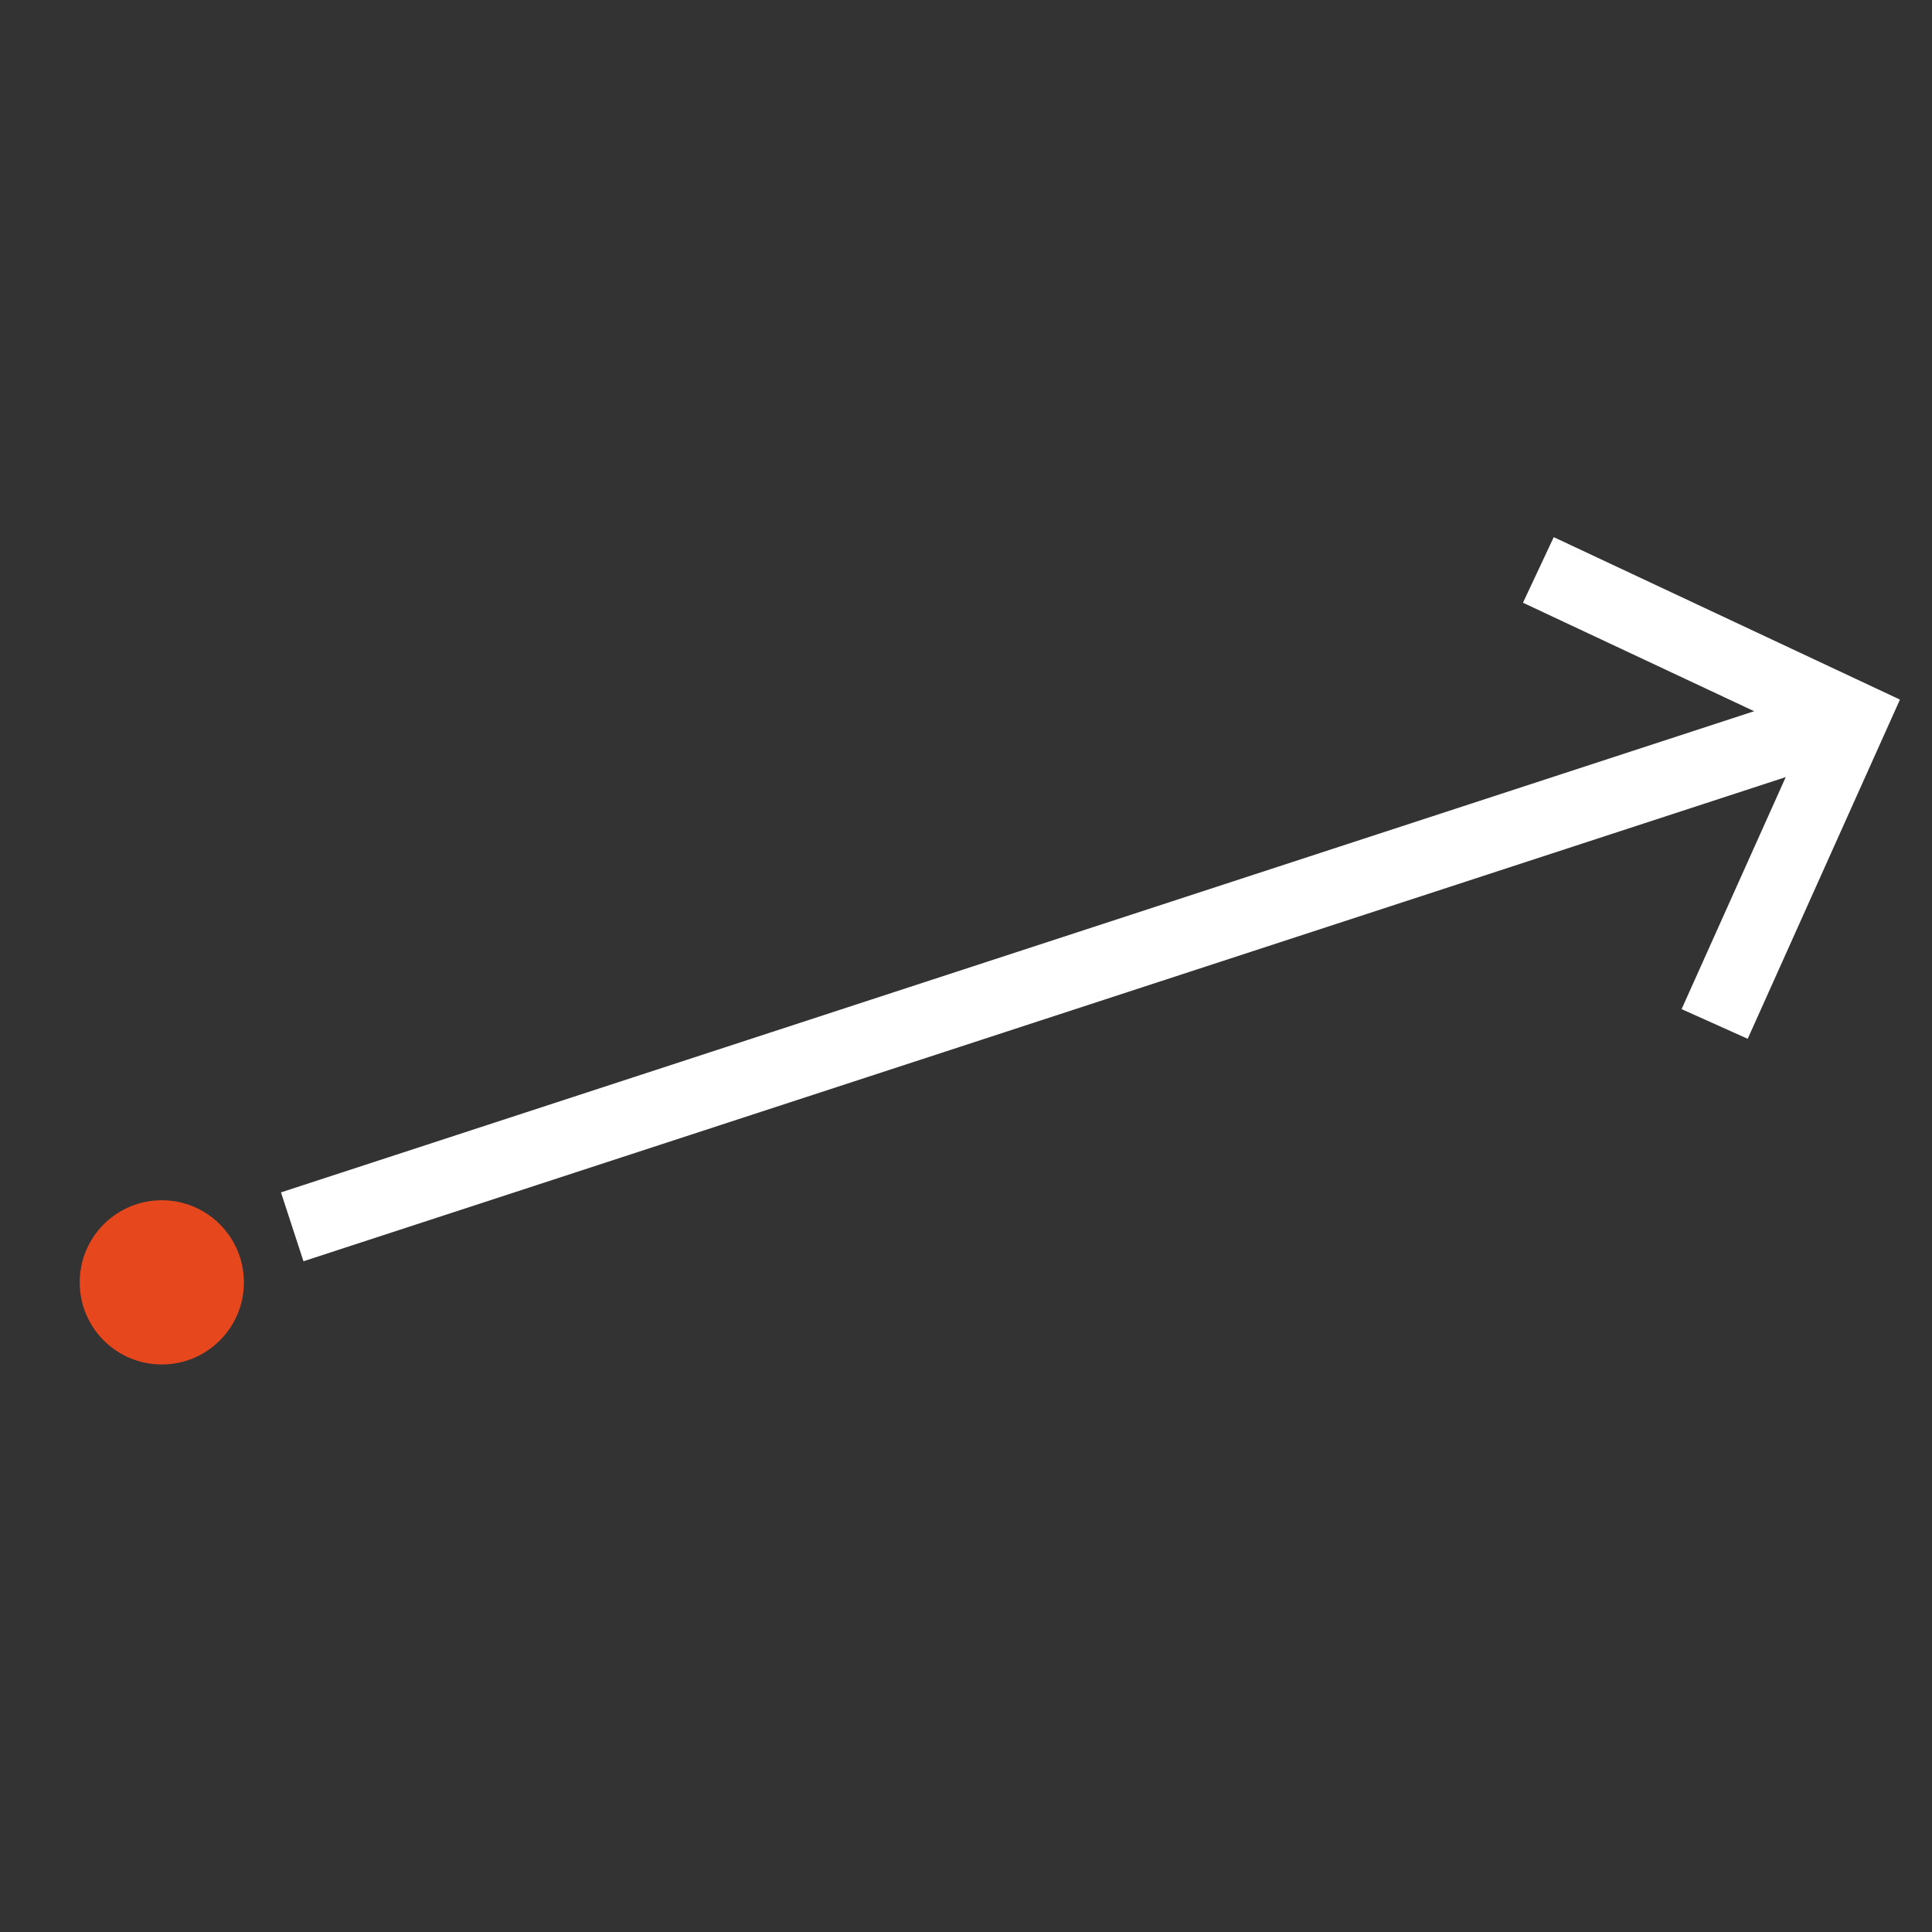 <?xml version="1.0" encoding="utf-8"?>
<!-- Generator: Adobe Illustrator 21.1.0, SVG Export Plug-In . SVG Version: 6.00 Build 0)  -->
<!DOCTYPE svg PUBLIC "-//W3C//DTD SVG 1.1//EN" "http://www.w3.org/Graphics/SVG/1.1/DTD/svg11.dtd">
<svg version="1.1" id="Calque_1" xmlns="http://www.w3.org/2000/svg" xmlns:xlink="http://www.w3.org/1999/xlink" x="0px" y="0px"
	 viewBox="0 0 80 80" style="enable-background:new 0 0 80 80;" xml:space="preserve">
<rect x="0" y="0" width="80" height="80" fill="#333333" stroke="none"/>
<style type="text/css">
	.st0{fill:none;stroke:#FFFFFF;stroke-width:3;stroke-miterlimit:22.926;}
	.st1{fill:#E7471C;}
</style>
<polyline class="st0" points="71,42.4 76.7,29.7 63.7,23.6 "/>
<line class="st0" x1="76.7" y1="29.7" x2="12.1" y2="50.8"/>
<circle class="st1" cx="6.7" cy="53.1" r="3.4"/>
</svg>
